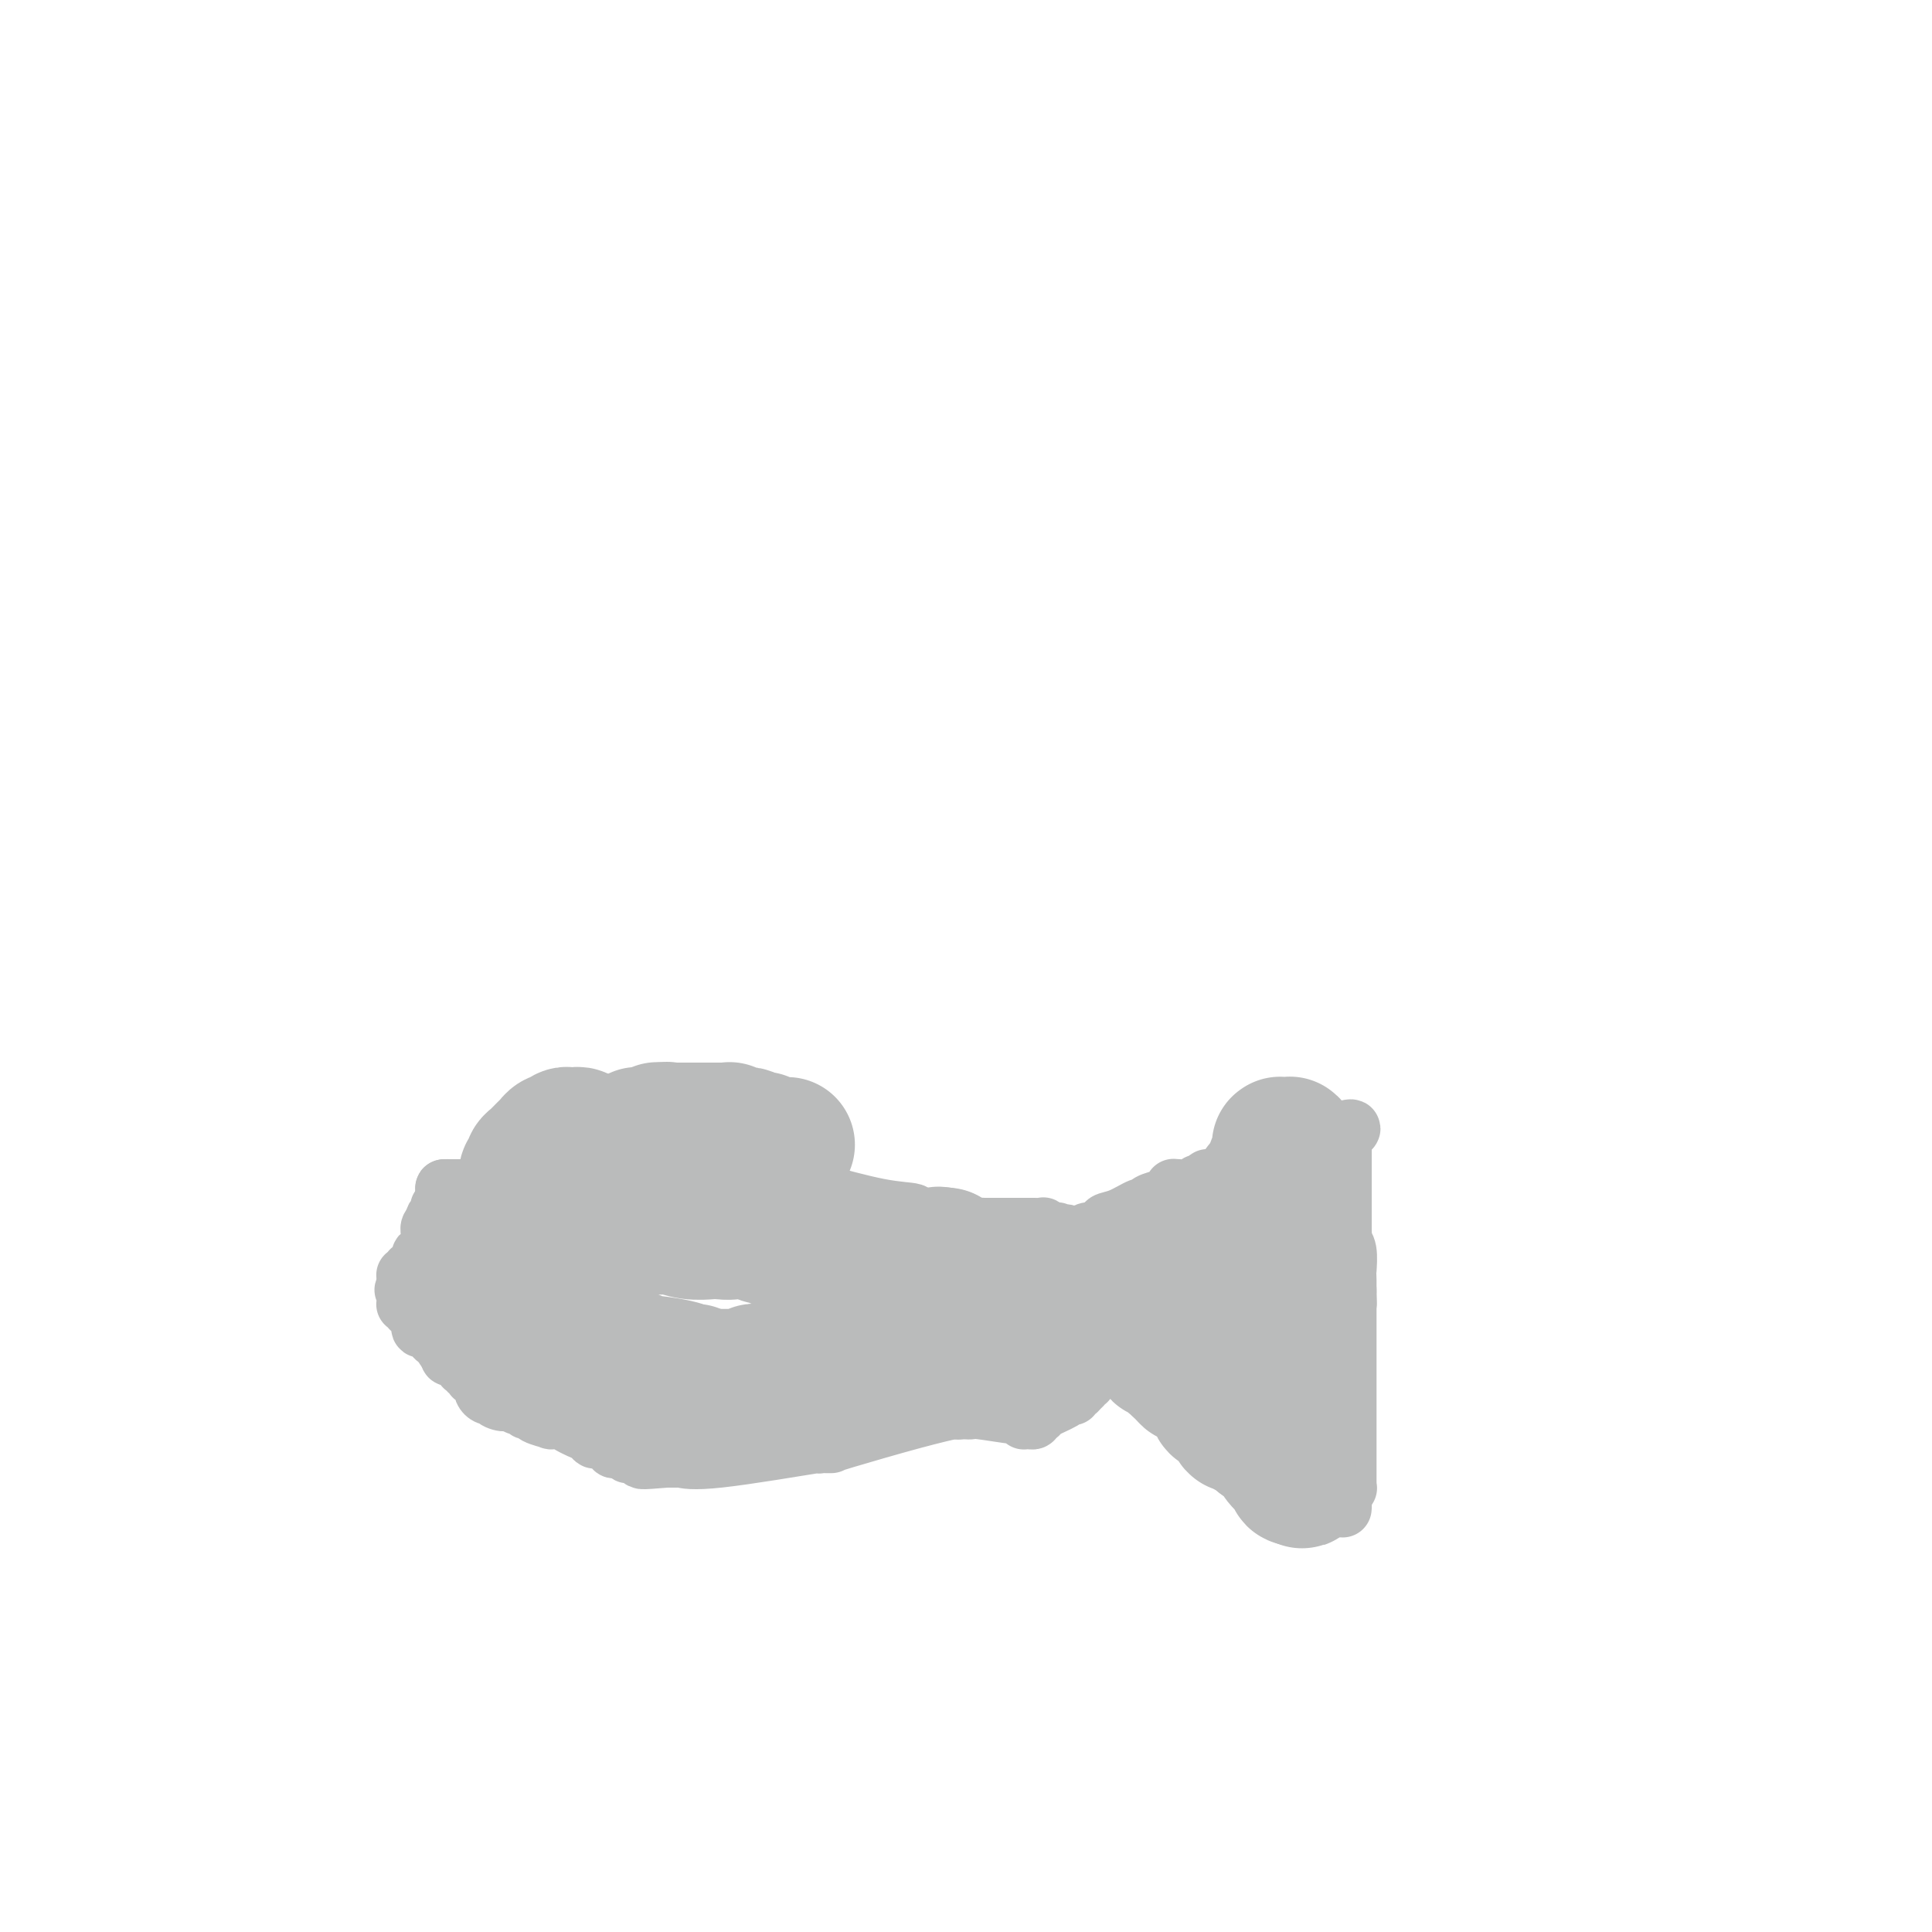 <svg viewBox='0 0 400 400' version='1.1' xmlns='http://www.w3.org/2000/svg' xmlns:xlink='http://www.w3.org/1999/xlink'><g fill='none' stroke='#BABBBB' stroke-width='12' stroke-linecap='round' stroke-linejoin='round'><path d='M92,246c0.000,0.000 0.100,0.100 0.1,0.1'/><path d='M92.1,246.1c-0.071,-0.007 -0.300,-0.075 -0.1,-0.1c0.200,-0.025 0.828,-0.007 1,0c0.172,0.007 -0.111,0.002 0,0c0.111,-0.002 0.617,-0.000 1,0c0.383,0.000 0.643,0.000 1,0c0.357,-0.000 0.813,-0.000 1,0c0.187,0.000 0.106,0.000 0,0c-0.106,-0.000 -0.238,-0.000 0,0c0.238,0.000 0.848,0.000 1,0c0.152,-0.000 -0.152,-0.000 0,0c0.152,0.000 0.759,0.000 1,0c0.241,-0.000 0.116,-0.000 0,0c-0.116,0.000 -0.224,0.000 0,0c0.224,-0.000 0.778,-0.000 1,0c0.222,0.000 0.112,0.000 0,0c-0.112,-0.000 -0.226,-0.000 0,0c0.226,0.000 0.793,0.000 1,0c0.207,-0.000 0.055,-0.000 0,0c-0.055,0.000 -0.015,0.000 0,0c0.015,-0.000 0.003,-0.000 0,0c-0.003,0.000 0.003,0.000 0,0c-0.003,-0.000 -0.015,0.000 0,0c0.015,0.000 0.055,0.000 0,0c-0.055,0.000 -0.207,0.000 0,0c0.207,0.000 0.774,0.000 1,0c0.226,0.000 0.112,0.000 0,0c-0.112,0.000 -0.224,0.000 0,0c0.224,0.000 0.782,0.000 1,0c0.218,0.000 0.097,0.000 0,0c-0.097,0.000 -0.171,0.000 0,0c0.171,0.000 0.585,0.000 1,0'/><path d='M103,246c1.638,0.050 0.281,0.224 0,0c-0.281,-0.224 0.512,-0.845 1,-1c0.488,-0.155 0.671,0.155 1,0c0.329,-0.155 0.804,-0.774 1,-1c0.196,-0.226 0.112,-0.060 0,0c-0.112,0.060 -0.251,0.012 0,0c0.251,-0.012 0.894,0.011 1,0c0.106,-0.011 -0.325,-0.055 0,0c0.325,0.055 1.405,0.211 2,0c0.595,-0.211 0.703,-0.789 1,-1c0.297,-0.211 0.783,-0.054 1,0c0.217,0.054 0.166,0.007 0,0c-0.166,-0.007 -0.448,0.026 0,0c0.448,-0.026 1.625,-0.112 2,0c0.375,0.112 -0.053,0.422 1,0c1.053,-0.422 3.589,-1.577 5,-2c1.411,-0.423 1.699,-0.113 2,0c0.301,0.113 0.615,0.030 1,0c0.385,-0.030 0.841,-0.008 1,0c0.159,0.008 0.021,0.002 0,0c-0.021,-0.002 0.074,-0.002 0,0c-0.074,0.002 -0.318,0.004 0,0c0.318,-0.004 1.199,-0.015 2,0c0.801,0.015 1.521,0.055 2,0c0.479,-0.055 0.715,-0.207 1,0c0.285,0.207 0.619,0.773 1,1c0.381,0.227 0.809,0.116 1,0c0.191,-0.116 0.144,-0.237 1,0c0.856,0.237 2.615,0.833 4,1c1.385,0.167 2.396,-0.095 3,0c0.604,0.095 0.802,0.548 1,1'/><path d='M139,244c3.320,0.464 1.620,0.125 1,0c-0.620,-0.125 -0.159,-0.034 0,0c0.159,0.034 0.016,0.013 0,0c-0.016,-0.013 0.094,-0.018 0,0c-0.094,0.018 -0.392,0.058 0,0c0.392,-0.058 1.475,-0.213 2,0c0.525,0.213 0.493,0.793 1,1c0.507,0.207 1.553,0.041 2,0c0.447,-0.041 0.295,0.041 0,0c-0.295,-0.041 -0.733,-0.207 0,0c0.733,0.207 2.637,0.788 4,1c1.363,0.212 2.186,0.057 3,0c0.814,-0.057 1.621,-0.014 2,0c0.379,0.014 0.332,0.000 2,0c1.668,-0.000 5.051,0.013 7,0c1.949,-0.013 2.465,-0.052 3,0c0.535,0.052 1.087,0.196 4,1c2.913,0.804 8.185,2.267 12,3c3.815,0.733 6.174,0.736 7,1c0.826,0.264 0.120,0.789 0,1c-0.120,0.211 0.345,0.108 1,0c0.655,-0.108 1.499,-0.221 2,0c0.501,0.221 0.660,0.777 1,1c0.340,0.223 0.861,0.113 1,0c0.139,-0.113 -0.102,-0.227 0,0c0.102,0.227 0.548,0.797 1,1c0.452,0.203 0.908,0.041 1,0c0.092,-0.041 -0.182,0.041 0,0c0.182,-0.041 0.818,-0.203 1,0c0.182,0.203 -0.091,0.772 0,1c0.091,0.228 0.545,0.114 1,0'/><path d='M198,255c5.615,1.409 3.652,0.430 3,0c-0.652,-0.430 0.006,-0.312 1,0c0.994,0.312 2.326,0.820 3,1c0.674,0.180 0.692,0.034 1,0c0.308,-0.034 0.906,0.044 1,0c0.094,-0.044 -0.317,-0.209 0,0c0.317,0.209 1.364,0.792 3,1c1.636,0.208 3.863,0.041 5,0c1.137,-0.041 1.183,0.045 1,0c-0.183,-0.045 -0.595,-0.222 0,0c0.595,0.222 2.198,0.844 3,1c0.802,0.156 0.802,-0.154 1,0c0.198,0.154 0.593,0.773 1,1c0.407,0.227 0.827,0.061 1,0c0.173,-0.061 0.099,-0.016 0,0c-0.099,0.016 -0.222,0.004 0,0c0.222,-0.004 0.791,-0.001 1,0c0.209,0.001 0.060,-0.001 0,0c-0.060,0.001 -0.031,0.004 0,0c0.031,-0.004 0.065,-0.015 0,0c-0.065,0.015 -0.227,0.057 0,0c0.227,-0.057 0.845,-0.212 1,0c0.155,0.212 -0.151,0.793 0,1c0.151,0.207 0.759,0.042 1,0c0.241,-0.042 0.116,0.040 0,0c-0.116,-0.040 -0.224,-0.203 0,0c0.224,0.203 0.778,0.772 1,1c0.222,0.228 0.111,0.114 0,0'/><path d='M89,258c0.000,0.000 1.000,0.000 1,0'/><path d='M90,258c0.150,0.061 0.025,0.213 0,0c-0.025,-0.213 0.049,-0.793 0,-1c-0.049,-0.207 -0.223,-0.042 0,0c0.223,0.042 0.843,-0.040 1,0c0.157,0.040 -0.147,0.203 0,0c0.147,-0.203 0.746,-0.771 1,-1c0.254,-0.229 0.165,-0.118 0,0c-0.165,0.118 -0.405,0.243 0,0c0.405,-0.243 1.454,-0.853 2,-1c0.546,-0.147 0.590,0.171 1,0c0.410,-0.171 1.185,-0.830 2,-1c0.815,-0.170 1.669,0.151 2,0c0.331,-0.151 0.140,-0.772 0,-1c-0.140,-0.228 -0.227,-0.063 0,0c0.227,0.063 0.769,0.023 1,0c0.231,-0.023 0.152,-0.031 0,0c-0.152,0.031 -0.377,0.099 0,0c0.377,-0.099 1.357,-0.365 3,-1c1.643,-0.635 3.950,-1.638 5,-2c1.050,-0.362 0.845,-0.082 1,0c0.155,0.082 0.671,-0.034 1,0c0.329,0.034 0.473,0.220 1,0c0.527,-0.220 1.438,-0.844 2,-1c0.562,-0.156 0.776,0.155 1,0c0.224,-0.155 0.459,-0.777 1,-1c0.541,-0.223 1.387,-0.046 2,0c0.613,0.046 0.993,-0.040 1,0c0.007,0.040 -0.359,0.207 0,0c0.359,-0.207 1.443,-0.786 2,-1c0.557,-0.214 0.588,-0.061 1,0c0.412,0.061 1.206,0.031 2,0'/><path d='M123,247c5.114,-1.641 1.398,-0.244 1,0c-0.398,0.244 2.522,-0.667 4,-1c1.478,-0.333 1.515,-0.089 2,0c0.485,0.089 1.419,0.024 2,0c0.581,-0.024 0.809,-0.006 1,0c0.191,0.006 0.345,0.002 1,0c0.655,-0.002 1.811,-0.001 3,0c1.189,0.001 2.413,0.000 3,0c0.587,-0.000 0.539,-0.001 1,0c0.461,0.001 1.432,0.004 2,0c0.568,-0.004 0.735,-0.015 1,0c0.265,0.015 0.630,0.057 1,0c0.370,-0.057 0.746,-0.212 1,0c0.254,0.212 0.386,0.793 1,1c0.614,0.207 1.710,0.042 2,0c0.290,-0.042 -0.226,0.040 0,0c0.226,-0.040 1.196,-0.203 2,0c0.804,0.203 1.444,0.773 2,1c0.556,0.227 1.027,0.112 1,0c-0.027,-0.112 -0.553,-0.223 0,0c0.553,0.223 2.186,0.778 3,1c0.814,0.222 0.809,0.112 1,0c0.191,-0.112 0.577,-0.226 1,0c0.423,0.226 0.881,0.793 1,1c0.119,0.207 -0.101,0.054 0,0c0.101,-0.054 0.525,-0.011 1,0c0.475,0.011 1.003,-0.011 2,0c0.997,0.011 2.463,0.054 4,0c1.537,-0.054 3.145,-0.207 4,0c0.855,0.207 0.959,0.773 1,1c0.041,0.227 0.021,0.113 0,0'/><path d='M172,251c4.302,0.790 2.056,0.264 1,0c-1.056,-0.264 -0.921,-0.267 0,0c0.921,0.267 2.629,0.804 4,1c1.371,0.196 2.406,0.053 3,0c0.594,-0.053 0.747,-0.014 1,0c0.253,0.014 0.608,0.003 1,0c0.392,-0.003 0.823,0.003 1,0c0.177,-0.003 0.100,-0.015 0,0c-0.100,0.015 -0.222,0.057 0,0c0.222,-0.057 0.788,-0.211 1,0c0.212,0.211 0.069,0.789 0,1c-0.069,0.211 -0.064,0.056 0,0c0.064,-0.056 0.188,-0.011 1,0c0.812,0.011 2.312,-0.011 3,0c0.688,0.011 0.562,0.056 2,0c1.438,-0.056 4.438,-0.211 6,0c1.562,0.211 1.686,0.789 2,1c0.314,0.211 0.819,0.057 1,0c0.181,-0.057 0.037,-0.015 0,0c-0.037,0.015 0.031,0.004 1,0c0.969,-0.004 2.838,-0.001 4,0c1.162,0.001 1.618,0.000 2,0c0.382,-0.000 0.690,-0.000 1,0c0.310,0.000 0.623,0.000 1,0c0.377,-0.000 0.818,-0.001 1,0c0.182,0.001 0.105,0.004 1,0c0.895,-0.004 2.762,-0.015 4,0c1.238,0.015 1.847,0.056 2,0c0.153,-0.056 -0.151,-0.207 0,0c0.151,0.207 0.757,0.774 1,1c0.243,0.226 0.121,0.113 0,0'/><path d='M217,255c6.978,0.619 1.923,0.166 0,0c-1.923,-0.166 -0.712,-0.044 0,0c0.712,0.044 0.927,0.011 1,0c0.073,-0.011 0.005,0.001 0,0c-0.005,-0.001 0.051,-0.014 0,0c-0.051,0.014 -0.211,0.057 0,0c0.211,-0.057 0.792,-0.212 1,0c0.208,0.212 0.042,0.793 0,1c-0.042,0.207 0.041,0.041 0,0c-0.041,-0.041 -0.207,0.041 0,0c0.207,-0.041 0.788,-0.207 1,0c0.212,0.207 0.057,0.786 0,1c-0.057,0.214 -0.015,0.061 0,0c0.015,-0.061 0.004,-0.030 0,0c-0.004,0.030 -0.001,0.061 0,0c0.001,-0.061 0.000,-0.212 0,0c-0.000,0.212 -0.000,0.789 0,1c0.000,0.211 0.000,0.057 0,0c-0.000,-0.057 -0.000,-0.016 0,0c0.000,0.016 0.000,0.008 0,0'/><path d='M220,258c0.000,0.000 3.000,-1.000 3,-1'/><path d='M223,257c0.808,-0.624 1.327,-1.684 2,-2c0.673,-0.316 1.502,0.112 2,0c0.498,-0.112 0.667,-0.765 1,-1c0.333,-0.235 0.829,-0.050 1,0c0.171,0.050 0.018,-0.033 0,0c-0.018,0.033 0.100,0.181 0,0c-0.100,-0.181 -0.418,-0.693 0,-1c0.418,-0.307 1.571,-0.411 3,-1c1.429,-0.589 3.133,-1.663 4,-2c0.867,-0.337 0.898,0.064 1,0c0.102,-0.064 0.276,-0.591 1,-1c0.724,-0.409 1.997,-0.698 3,-1c1.003,-0.302 1.736,-0.617 2,-1c0.264,-0.383 0.057,-0.835 0,-1c-0.057,-0.165 0.034,-0.045 0,0c-0.034,0.045 -0.195,0.013 0,0c0.195,-0.013 0.745,-0.008 1,0c0.255,0.008 0.215,0.017 0,0c-0.215,-0.017 -0.603,-0.061 0,0c0.603,0.061 2.199,0.227 3,0c0.801,-0.227 0.806,-0.846 1,-1c0.194,-0.154 0.577,0.156 1,0c0.423,-0.156 0.887,-0.778 1,-1c0.113,-0.222 -0.123,-0.046 0,0c0.123,0.046 0.607,-0.040 1,0c0.393,0.040 0.697,0.207 1,0c0.303,-0.207 0.607,-0.787 1,-1c0.393,-0.213 0.875,-0.057 1,0c0.125,0.057 -0.107,0.016 0,0c0.107,-0.016 0.554,-0.008 1,0'/><path d='M255,243c4.967,-2.166 1.383,-0.580 0,0c-1.383,0.580 -0.567,0.155 0,0c0.567,-0.155 0.884,-0.042 1,0c0.116,0.042 0.032,0.011 0,0c-0.032,-0.011 -0.011,-0.001 0,0c0.011,0.001 0.013,-0.005 0,0c-0.013,0.005 -0.041,0.022 0,0c0.041,-0.022 0.150,-0.082 0,0c-0.150,0.082 -0.559,0.305 0,0c0.559,-0.305 2.087,-1.140 4,-2c1.913,-0.860 4.211,-1.747 5,-2c0.789,-0.253 0.068,0.128 0,0c-0.068,-0.128 0.518,-0.766 1,-1c0.482,-0.234 0.860,-0.063 1,0c0.140,0.063 0.041,0.017 0,0c-0.041,-0.017 -0.025,-0.004 0,0c0.025,0.004 0.059,0.001 0,0c-0.059,-0.001 -0.212,0.000 0,0c0.212,-0.000 0.787,-0.002 1,0c0.213,0.002 0.064,0.007 0,0c-0.064,-0.007 -0.043,-0.025 0,0c0.043,0.025 0.106,0.094 1,0c0.894,-0.094 2.618,-0.351 4,-1c1.382,-0.649 2.423,-1.691 3,-2c0.577,-0.309 0.691,0.113 1,0c0.309,-0.113 0.815,-0.762 1,-1c0.185,-0.238 0.050,-0.064 0,0c-0.050,0.064 -0.013,0.017 0,0c0.013,-0.017 0.004,-0.005 0,0c-0.004,0.005 -0.002,0.002 0,0'/><path d='M278,234c3.558,-1.154 0.953,0.460 0,1c-0.953,0.540 -0.255,0.004 0,0c0.255,-0.004 0.068,0.524 0,1c-0.068,0.476 -0.018,0.901 0,1c0.018,0.099 0.005,-0.128 0,0c-0.005,0.128 -0.001,0.612 0,1c0.001,0.388 0.000,0.682 0,1c-0.000,0.318 -0.000,0.661 0,1c0.000,0.339 0.000,0.673 0,1c-0.000,0.327 -0.000,0.647 0,1c0.000,0.353 0.000,0.739 0,1c-0.000,0.261 -0.000,0.399 0,1c0.000,0.601 0.000,1.667 0,2c-0.000,0.333 0.000,-0.065 0,0c-0.000,0.065 -0.000,0.594 0,1c0.000,0.406 0.000,0.689 0,1c-0.000,0.311 -0.000,0.651 0,1c0.000,0.349 0.000,0.707 0,1c-0.000,0.293 -0.000,0.523 0,1c0.000,0.477 0.000,1.203 0,2c-0.000,0.797 -0.001,1.666 0,2c0.001,0.334 0.004,0.132 0,0c-0.004,-0.132 -0.015,-0.193 0,0c0.015,0.193 0.057,0.640 0,1c-0.057,0.360 -0.211,0.634 0,1c0.211,0.366 0.789,0.823 1,2c0.211,1.177 0.057,3.072 0,4c-0.057,0.928 -0.015,0.888 0,1c0.015,0.112 0.004,0.376 0,1c-0.004,0.624 -0.001,1.607 0,2c0.001,0.393 0.001,0.197 0,0'/><path d='M279,267c0.155,5.311 0.041,2.088 0,1c-0.041,-1.088 -0.011,-0.043 0,2c0.011,2.043 0.003,5.082 0,7c-0.003,1.918 -0.001,2.714 0,4c0.001,1.286 0.000,3.063 0,4c-0.000,0.937 -0.000,1.035 0,1c0.000,-0.035 0.000,-0.202 0,0c-0.000,0.202 -0.000,0.773 0,1c0.000,0.227 0.000,0.108 0,0c-0.000,-0.108 -0.000,-0.206 0,0c0.000,0.206 0.000,0.716 0,1c-0.000,0.284 -0.000,0.342 0,1c0.000,0.658 0.000,1.917 0,3c-0.000,1.083 -0.000,1.989 0,4c0.000,2.011 0.000,5.127 0,7c-0.000,1.873 -0.000,2.502 0,3c0.000,0.498 0.000,0.865 0,1c-0.000,0.135 -0.000,0.036 0,0c0.000,-0.036 0.000,-0.011 0,0c-0.000,0.011 -0.000,0.007 0,0c0.000,-0.007 0.001,-0.016 0,0c-0.001,0.016 -0.004,0.057 0,0c0.004,-0.057 0.015,-0.212 0,0c-0.015,0.212 -0.057,0.793 0,1c0.057,0.207 0.211,0.041 0,0c-0.211,-0.041 -0.789,0.041 -1,0c-0.211,-0.041 -0.057,-0.207 0,0c0.057,0.207 0.015,0.788 0,1c-0.015,0.212 -0.004,0.057 0,0c0.004,-0.057 0.001,-0.016 0,0c-0.001,0.016 -0.001,0.008 0,0'/><path d='M278,309c-0.107,6.498 0.126,1.742 0,0c-0.126,-1.742 -0.611,-0.469 -1,0c-0.389,0.469 -0.680,0.135 -1,0c-0.320,-0.135 -0.667,-0.071 -1,0c-0.333,0.071 -0.652,0.149 -1,0c-0.348,-0.149 -0.726,-0.523 -1,-1c-0.274,-0.477 -0.445,-1.055 -1,-1c-0.555,0.055 -1.494,0.744 -2,0c-0.506,-0.744 -0.580,-2.921 -1,-4c-0.420,-1.079 -1.184,-1.060 -2,-2c-0.816,-0.940 -1.682,-2.841 -2,-4c-0.318,-1.159 -0.089,-1.577 0,-2c0.089,-0.423 0.038,-0.849 0,-1c-0.038,-0.151 -0.062,-0.025 0,0c0.062,0.025 0.208,-0.050 0,0c-0.208,0.050 -0.772,0.224 -1,0c-0.228,-0.224 -0.120,-0.848 0,-1c0.120,-0.152 0.252,0.166 0,0c-0.252,-0.166 -0.886,-0.818 -1,-1c-0.114,-0.182 0.293,0.106 0,0c-0.293,-0.106 -1.287,-0.607 -2,-1c-0.713,-0.393 -1.144,-0.680 -2,-1c-0.856,-0.320 -2.137,-0.673 -3,-1c-0.863,-0.327 -1.307,-0.627 -2,-1c-0.693,-0.373 -1.635,-0.818 -2,-1c-0.365,-0.182 -0.154,-0.101 0,0c0.154,0.101 0.251,0.223 0,0c-0.251,-0.223 -0.851,-0.792 -1,-1c-0.149,-0.208 0.152,-0.056 0,0c-0.152,0.056 -0.758,0.016 -1,0c-0.242,-0.016 -0.121,-0.008 0,0'/><path d='M250,286c-2.194,-0.944 -1.180,-0.306 -1,0c0.180,0.306 -0.476,0.278 -1,0c-0.524,-0.278 -0.917,-0.807 -1,-1c-0.083,-0.193 0.144,-0.051 0,0c-0.144,0.051 -0.658,0.010 -1,0c-0.342,-0.010 -0.510,0.011 -1,0c-0.490,-0.011 -1.301,-0.055 -2,0c-0.699,0.055 -1.287,0.207 -2,0c-0.713,-0.207 -1.553,-0.773 -2,-1c-0.447,-0.227 -0.502,-0.113 -1,0c-0.498,0.113 -1.439,0.226 -2,0c-0.561,-0.226 -0.743,-0.793 -1,-1c-0.257,-0.207 -0.591,-0.056 -1,0c-0.409,0.056 -0.893,0.016 -1,0c-0.107,-0.016 0.165,-0.008 0,0c-0.165,0.008 -0.766,0.016 -1,0c-0.234,-0.016 -0.101,-0.057 0,0c0.101,0.057 0.172,0.211 0,0c-0.172,-0.211 -0.586,-0.789 -1,-1c-0.414,-0.211 -0.829,-0.057 -1,0c-0.171,0.057 -0.098,0.015 0,0c0.098,-0.015 0.222,-0.004 0,0c-0.222,0.004 -0.792,0.001 -1,0c-0.208,-0.001 -0.056,-0.000 0,0c0.056,0.000 0.016,0.000 0,0c-0.016,-0.000 -0.008,-0.000 0,0c0.008,0.000 0.016,0.000 0,0c-0.016,-0.000 -0.056,-0.000 0,0c0.056,0.000 0.207,0.000 0,0c-0.207,-0.000 -0.774,-0.000 -1,0c-0.226,0.000 -0.113,0.000 0,0'/><path d='M228,282c-3.342,-0.619 -0.698,-0.166 0,0c0.698,0.166 -0.549,0.044 -1,0c-0.451,-0.044 -0.107,-0.012 0,0c0.107,0.012 -0.024,0.003 0,0c0.024,-0.003 0.202,-0.001 0,0c-0.202,0.001 -0.785,0.000 -1,0c-0.215,-0.000 -0.061,-0.000 0,0c0.061,0.000 0.031,0.000 0,0c-0.031,-0.000 -0.061,-0.001 0,0c0.061,0.001 0.212,0.004 0,0c-0.212,-0.004 -0.789,-0.015 -1,0c-0.211,0.015 -0.057,0.057 0,0c0.057,-0.057 0.015,-0.212 0,0c-0.015,0.212 -0.004,0.793 0,1c0.004,0.207 0.001,0.041 0,0c-0.001,-0.041 -0.000,0.042 0,0c0.000,-0.042 0.000,-0.208 0,0c-0.000,0.208 -0.000,0.792 0,1c0.000,0.208 -0.000,0.042 0,0c0.000,-0.042 0.000,0.040 0,0c-0.000,-0.040 -0.000,-0.203 0,0c0.000,0.203 0.001,0.771 0,1c-0.001,0.229 -0.004,0.118 0,0c0.004,-0.118 0.015,-0.242 0,0c-0.015,0.242 -0.057,0.849 0,1c0.057,0.151 0.212,-0.156 0,0c-0.212,0.156 -0.792,0.774 -1,1c-0.208,0.226 -0.046,0.061 0,0c0.046,-0.061 -0.026,-0.016 0,0c0.026,0.016 0.150,0.005 0,0c-0.150,-0.005 -0.575,-0.002 -1,0'/><path d='M223,287c-0.769,1.001 -0.192,1.004 0,1c0.192,-0.004 -0.001,-0.015 0,0c0.001,0.015 0.198,0.057 0,0c-0.198,-0.057 -0.789,-0.212 -1,0c-0.211,0.212 -0.042,0.791 0,1c0.042,0.209 -0.041,0.048 0,0c0.041,-0.048 0.208,0.015 0,0c-0.208,-0.015 -0.792,-0.110 -1,0c-0.208,0.110 -0.041,0.426 -1,1c-0.959,0.574 -3.045,1.408 -4,2c-0.955,0.592 -0.778,0.943 -1,1c-0.222,0.057 -0.843,-0.181 -1,0c-0.157,0.181 0.150,0.781 0,1c-0.150,0.219 -0.758,0.059 -1,0c-0.242,-0.059 -0.117,-0.016 0,0c0.117,0.016 0.228,0.005 0,0c-0.228,-0.005 -0.793,-0.005 -1,0c-0.207,0.005 -0.056,0.016 0,0c0.056,-0.016 0.015,-0.057 0,0c-0.015,0.057 -0.005,0.212 0,0c0.005,-0.212 0.005,-0.793 0,-1c-0.005,-0.207 -0.015,-0.041 0,0c0.015,0.041 0.054,-0.041 0,0c-0.054,0.041 -0.200,0.207 -2,0c-1.800,-0.207 -5.253,-0.788 -7,-1c-1.747,-0.212 -1.788,-0.057 -2,0c-0.212,0.057 -0.596,0.015 -1,0c-0.404,-0.015 -0.830,-0.004 -1,0c-0.170,0.004 -0.084,0.001 0,0c0.084,-0.001 0.167,-0.000 0,0c-0.167,0.000 -0.583,0.000 -1,0'/><path d='M198,292c-2.475,-0.309 -0.663,-0.083 0,0c0.663,0.083 0.177,0.022 0,0c-0.177,-0.022 -0.046,-0.006 0,0c0.046,0.006 0.007,0.002 0,0c-0.007,-0.002 0.017,-0.002 0,0c-0.017,0.002 -0.074,0.004 0,0c0.074,-0.004 0.279,-0.015 0,0c-0.279,0.015 -1.041,0.057 -1,0c0.041,-0.057 0.887,-0.211 0,0c-0.887,0.211 -3.505,0.789 -8,2c-4.495,1.211 -10.865,3.057 -14,4c-3.135,0.943 -3.035,0.985 -3,1c0.035,0.015 0.006,0.004 0,0c-0.006,-0.004 0.013,-0.001 0,0c-0.013,0.001 -0.056,0.000 0,0c0.056,-0.000 0.212,-0.000 0,0c-0.212,0.000 -0.792,-0.000 -1,0c-0.208,0.000 -0.046,0.001 0,0c0.046,-0.001 -0.026,-0.003 0,0c0.026,0.003 0.150,0.012 0,0c-0.150,-0.012 -0.572,-0.046 -1,0c-0.428,0.046 -0.861,0.170 0,0c0.861,-0.170 3.015,-0.634 -1,0c-4.015,0.634 -14.200,2.366 -20,3c-5.800,0.634 -7.213,0.170 -8,0c-0.787,-0.170 -0.946,-0.046 -1,0c-0.054,0.046 -0.003,0.012 0,0c0.003,-0.012 -0.040,-0.003 0,0c0.040,0.003 0.165,0.001 0,0c-0.165,-0.001 -0.618,-0.000 -1,0c-0.382,0.000 -0.691,0.000 -1,0'/><path d='M138,302c-6.349,0.525 -5.222,0.336 -5,0c0.222,-0.336 -0.462,-0.821 -1,-1c-0.538,-0.179 -0.932,-0.052 -1,0c-0.068,0.052 0.189,0.028 0,0c-0.189,-0.028 -0.825,-0.059 -1,0c-0.175,0.059 0.111,0.208 0,0c-0.111,-0.208 -0.618,-0.774 -1,-1c-0.382,-0.226 -0.638,-0.112 -1,0c-0.362,0.112 -0.831,0.222 -1,0c-0.169,-0.222 -0.038,-0.778 0,-1c0.038,-0.222 -0.018,-0.111 0,0c0.018,0.111 0.108,0.223 0,0c-0.108,-0.223 -0.415,-0.782 -1,-1c-0.585,-0.218 -1.447,-0.096 -2,0c-0.553,0.096 -0.795,0.167 -1,0c-0.205,-0.167 -0.372,-0.570 -1,-1c-0.628,-0.430 -1.718,-0.886 -2,-1c-0.282,-0.114 0.243,0.114 0,0c-0.243,-0.114 -1.253,-0.569 -2,-1c-0.747,-0.431 -1.233,-0.837 -2,-1c-0.767,-0.163 -1.817,-0.081 -2,0c-0.183,0.081 0.502,0.162 0,0c-0.502,-0.162 -2.190,-0.565 -3,-1c-0.810,-0.435 -0.742,-0.900 -1,-1c-0.258,-0.100 -0.842,0.166 -1,0c-0.158,-0.166 0.112,-0.762 0,-1c-0.112,-0.238 -0.605,-0.116 -1,0c-0.395,0.116 -0.694,0.227 -1,0c-0.306,-0.227 -0.621,-0.792 -1,-1c-0.379,-0.208 -0.823,-0.059 -1,0c-0.177,0.059 -0.089,0.030 0,0'/><path d='M105,290c-5.288,-1.872 -2.008,-0.554 -1,0c1.008,0.554 -0.255,0.342 -1,0c-0.745,-0.342 -0.970,-0.814 -1,-1c-0.030,-0.186 0.137,-0.088 0,0c-0.137,0.088 -0.577,0.164 -1,0c-0.423,-0.164 -0.830,-0.570 -1,-1c-0.170,-0.430 -0.102,-0.886 0,-1c0.102,-0.114 0.239,0.114 0,0c-0.239,-0.114 -0.853,-0.571 -1,-1c-0.147,-0.429 0.172,-0.832 0,-1c-0.172,-0.168 -0.834,-0.101 -1,0c-0.166,0.101 0.166,0.237 0,0c-0.166,-0.237 -0.829,-0.849 -1,-1c-0.171,-0.151 0.150,0.157 0,0c-0.150,-0.157 -0.773,-0.778 -1,-1c-0.227,-0.222 -0.060,-0.046 0,0c0.060,0.046 0.012,-0.039 0,0c-0.012,0.039 0.011,0.203 0,0c-0.011,-0.203 -0.056,-0.772 0,-1c0.056,-0.228 0.212,-0.114 0,0c-0.212,0.114 -0.793,0.227 -1,0c-0.207,-0.227 -0.040,-0.793 0,-1c0.040,-0.207 -0.046,-0.055 0,0c0.046,0.055 0.223,0.013 0,0c-0.223,-0.013 -0.847,0.004 -1,0c-0.153,-0.004 0.166,-0.029 0,0c-0.166,0.029 -0.815,0.113 -1,0c-0.185,-0.113 0.095,-0.422 0,-1c-0.095,-0.578 -0.564,-1.425 -1,-2c-0.436,-0.575 -0.839,-0.879 -1,-1c-0.161,-0.121 -0.081,-0.061 0,0'/><path d='M91,277c-2.410,-2.250 -1.434,-1.376 -1,-1c0.434,0.376 0.326,0.255 0,0c-0.326,-0.255 -0.871,-0.643 -1,-1c-0.129,-0.357 0.158,-0.684 0,-1c-0.158,-0.316 -0.760,-0.620 -1,-1c-0.240,-0.380 -0.117,-0.834 0,-1c0.117,-0.166 0.227,-0.043 0,0c-0.227,0.043 -0.793,0.008 -1,0c-0.207,-0.008 -0.056,0.013 0,0c0.056,-0.013 0.015,-0.059 0,0c-0.015,0.059 -0.005,0.223 0,0c0.005,-0.223 0.005,-0.834 0,-1c-0.005,-0.166 -0.016,0.113 0,0c0.016,-0.113 0.057,-0.618 0,-1c-0.057,-0.382 -0.212,-0.642 0,-1c0.212,-0.358 0.793,-0.813 1,-1c0.207,-0.187 0.041,-0.106 0,0c-0.041,0.106 0.041,0.238 0,0c-0.041,-0.238 -0.207,-0.847 0,-1c0.207,-0.153 0.786,0.151 1,0c0.214,-0.151 0.061,-0.758 0,-1c-0.061,-0.242 -0.031,-0.118 0,0c0.031,0.118 0.061,0.229 0,0c-0.061,-0.229 -0.214,-0.797 0,-1c0.214,-0.203 0.793,-0.040 1,0c0.207,0.040 0.041,-0.042 0,0c-0.041,0.042 0.041,0.207 0,0c-0.041,-0.207 -0.207,-0.788 0,-1c0.207,-0.212 0.786,-0.057 1,0c0.214,0.057 0.061,0.016 0,0c-0.061,-0.016 -0.031,-0.008 0,0'/><path d='M91,264c0.635,-0.995 0.223,-0.984 0,-1c-0.223,-0.016 -0.256,-0.061 0,0c0.256,0.061 0.801,0.227 1,0c0.199,-0.227 0.053,-0.846 0,-1c-0.053,-0.154 -0.014,0.156 0,0c0.014,-0.156 0.004,-0.778 0,-1c-0.004,-0.222 -0.001,-0.045 0,0c0.001,0.045 0.000,-0.041 0,0c-0.000,0.041 -0.000,0.208 0,0c0.000,-0.208 0.000,-0.792 0,-1c-0.000,-0.208 -0.000,-0.042 0,0c0.000,0.042 0.000,-0.041 0,0c-0.000,0.041 -0.000,0.207 0,0c0.000,-0.207 0.000,-0.786 0,-1c-0.000,-0.214 -0.000,-0.061 0,0c0.000,0.061 0.000,0.031 0,0'/><path d='M92,249c0.113,0.425 0.226,0.850 0,1c-0.226,0.150 -0.792,0.025 -1,0c-0.208,-0.025 -0.060,0.049 0,0c0.060,-0.049 0.030,-0.220 0,0c-0.030,0.220 -0.060,0.832 0,1c0.060,0.168 0.208,-0.109 0,0c-0.208,0.109 -0.774,0.602 -1,1c-0.226,0.398 -0.113,0.699 0,1'/><path d='M90,253c-0.326,0.631 -0.140,0.207 0,0c0.140,-0.207 0.234,-0.199 0,0c-0.234,0.199 -0.795,0.590 -1,1c-0.205,0.410 -0.055,0.841 0,1c0.055,0.159 0.015,0.047 0,0c-0.015,-0.047 -0.004,-0.028 0,0c0.004,0.028 0.001,0.064 0,0c-0.001,-0.064 0.000,-0.229 0,0c-0.000,0.229 -0.003,0.853 0,1c0.003,0.147 0.011,-0.183 0,0c-0.011,0.183 -0.040,0.879 0,1c0.040,0.121 0.151,-0.332 0,0c-0.151,0.332 -0.562,1.448 -1,2c-0.438,0.552 -0.901,0.540 -1,1c-0.099,0.460 0.166,1.391 0,2c-0.166,0.609 -0.762,0.895 -1,1c-0.238,0.105 -0.117,0.027 0,0c0.117,-0.027 0.228,-0.003 0,0c-0.228,0.003 -0.797,-0.013 -1,0c-0.203,0.013 -0.040,0.056 0,0c0.040,-0.056 -0.042,-0.212 0,0c0.042,0.212 0.207,0.793 0,1c-0.207,0.207 -0.788,0.041 -1,0c-0.212,-0.041 -0.057,0.042 0,0c0.057,-0.042 0.015,-0.208 0,0c-0.015,0.208 -0.004,0.792 0,1c0.004,0.208 0.001,0.042 0,0c-0.001,-0.042 -0.000,0.040 0,0c0.000,-0.040 0.000,-0.203 0,0c-0.000,0.203 -0.000,0.772 0,1c0.000,0.228 0.000,0.114 0,0'/><path d='M84,266c-0.928,2.027 -0.249,0.595 0,0c0.249,-0.595 0.067,-0.352 0,0c-0.067,0.352 -0.018,0.812 0,1c0.018,0.188 0.005,0.102 0,0c-0.005,-0.102 -0.001,-0.221 0,0c0.001,0.221 0.000,0.781 0,1c-0.000,0.219 -0.000,0.097 0,0c0.000,-0.097 0.000,-0.170 0,0c-0.000,0.170 -0.001,0.582 0,1c0.001,0.418 0.004,0.843 0,1c-0.004,0.157 -0.015,0.046 0,0c0.015,-0.046 0.057,-0.026 0,0c-0.057,0.026 -0.212,0.060 0,0c0.212,-0.060 0.793,-0.213 1,0c0.207,0.213 0.041,0.793 0,1c-0.041,0.207 0.042,0.042 0,0c-0.042,-0.042 -0.208,0.041 0,0c0.208,-0.041 0.792,-0.205 1,0c0.208,0.205 0.041,0.781 0,1c-0.041,0.219 0.045,0.082 0,0c-0.045,-0.082 -0.219,-0.109 0,0c0.219,0.109 0.833,0.355 1,1c0.167,0.645 -0.113,1.688 0,2c0.113,0.312 0.618,-0.109 1,0c0.382,0.109 0.642,0.747 1,1c0.358,0.253 0.813,0.120 1,0c0.187,-0.120 0.105,-0.228 0,0c-0.105,0.228 -0.234,0.793 0,1c0.234,0.207 0.832,0.056 1,0c0.168,-0.056 -0.095,-0.016 0,0c0.095,0.016 0.547,0.008 1,0'/><path d='M92,277c0.769,0.476 0.192,0.667 0,1c-0.192,0.333 0.000,0.807 0,1c-0.000,0.193 -0.192,0.103 0,0c0.192,-0.103 0.769,-0.220 1,0c0.231,0.220 0.115,0.777 0,1c-0.115,0.223 -0.228,0.112 0,0c0.228,-0.112 0.797,-0.226 1,0c0.203,0.226 0.040,0.793 0,1c-0.040,0.207 0.042,0.056 0,0c-0.042,-0.056 -0.208,-0.015 0,0c0.208,0.015 0.792,0.004 1,0c0.208,-0.004 0.042,-0.001 0,0c-0.042,0.001 0.041,0.000 0,0c-0.041,-0.000 -0.207,-0.000 0,0c0.207,0.000 0.788,0.000 1,0c0.212,-0.000 0.057,0.000 0,0c-0.057,-0.000 -0.016,-0.000 0,0c0.016,0.000 0.008,0.000 0,0c-0.008,-0.000 -0.016,-0.001 0,0c0.016,0.001 0.056,0.004 0,0c-0.056,-0.004 -0.207,-0.015 0,0c0.207,0.015 0.773,0.057 1,0c0.227,-0.057 0.114,-0.211 0,0c-0.114,0.211 -0.228,0.789 0,1c0.228,0.211 0.797,0.057 1,0c0.203,-0.057 0.040,-0.016 0,0c-0.040,0.016 0.045,0.007 0,0c-0.045,-0.007 -0.218,-0.012 0,0c0.218,0.012 0.828,0.042 1,0c0.172,-0.042 -0.094,-0.155 0,0c0.094,0.155 0.547,0.577 1,1'/><path d='M100,283c1.237,0.924 0.331,0.233 0,0c-0.331,-0.233 -0.085,-0.010 0,0c0.085,0.010 0.009,-0.193 0,0c-0.009,0.193 0.050,0.784 0,1c-0.050,0.216 -0.210,0.058 0,0c0.210,-0.058 0.791,-0.017 1,0c0.209,0.017 0.046,0.008 0,0c-0.046,-0.008 0.026,-0.016 0,0c-0.026,0.016 -0.150,0.057 0,0c0.150,-0.057 0.575,-0.211 1,0c0.425,0.211 0.849,0.789 1,1c0.151,0.211 0.030,0.057 0,0c-0.030,-0.057 0.031,-0.015 0,0c-0.031,0.015 -0.153,0.003 0,0c0.153,-0.003 0.580,0.003 1,0c0.420,-0.003 0.833,-0.015 1,0c0.167,0.015 0.087,0.057 0,0c-0.087,-0.057 -0.181,-0.211 0,0c0.181,0.211 0.636,0.789 1,1c0.364,0.211 0.636,0.057 1,0c0.364,-0.057 0.818,-0.016 1,0c0.182,0.016 0.091,0.008 0,0'/></g>
<g fill='none' stroke='#BABBBB' stroke-width='28' stroke-linecap='round' stroke-linejoin='round'><path d='M102,272c0.000,0.000 0.100,0.100 0.1,0.1'/><path d='M102.1,272.1c0.216,0.010 0.706,-0.014 0.9,-0.1c0.194,-0.086 0.090,-0.233 0,0c-0.090,0.233 -0.168,0.846 0,1c0.168,0.154 0.580,-0.152 1,0c0.420,0.152 0.848,0.763 1,1c0.152,0.237 0.028,0.102 0,0c-0.028,-0.102 0.038,-0.171 0,0c-0.038,0.171 -0.182,0.581 0,1c0.182,0.419 0.689,0.848 1,1c0.311,0.152 0.426,0.027 1,0c0.574,-0.027 1.606,0.045 2,0c0.394,-0.045 0.148,-0.208 0,0c-0.148,0.208 -0.198,0.788 0,1c0.198,0.212 0.645,0.057 1,0c0.355,-0.057 0.619,-0.015 1,0c0.381,0.015 0.878,0.004 1,0c0.122,-0.004 -0.132,-0.001 0,0c0.132,0.001 0.651,0.000 1,0c0.349,-0.000 0.528,-0.000 1,0c0.472,0.000 1.236,0.000 2,0c0.764,-0.000 1.528,-0.001 2,0c0.472,0.001 0.652,0.004 1,0c0.348,-0.004 0.863,-0.015 1,0c0.137,0.015 -0.103,0.056 0,0c0.103,-0.056 0.549,-0.207 1,0c0.451,0.207 0.908,0.774 1,1c0.092,0.226 -0.182,0.112 0,0c0.182,-0.112 0.818,-0.223 1,0c0.182,0.223 -0.091,0.778 0,1c0.091,0.222 0.545,0.111 1,0'/><path d='M124,279c3.383,1.063 0.891,0.271 0,0c-0.891,-0.271 -0.182,-0.020 0,0c0.182,0.020 -0.162,-0.192 0,0c0.162,0.192 0.832,0.787 1,1c0.168,0.213 -0.165,0.043 0,0c0.165,-0.043 0.829,0.041 1,0c0.171,-0.041 -0.150,-0.207 0,0c0.150,0.207 0.772,0.788 1,1c0.228,0.212 0.063,0.057 0,0c-0.063,-0.057 -0.023,-0.015 0,0c0.023,0.015 0.030,0.004 0,0c-0.030,-0.004 -0.095,-0.001 0,0c0.095,0.001 0.352,0.001 1,0c0.648,-0.001 1.689,-0.001 2,0c0.311,0.001 -0.108,0.004 0,0c0.108,-0.004 0.744,-0.016 1,0c0.256,0.016 0.131,0.060 0,0c-0.131,-0.060 -0.267,-0.222 0,0c0.267,0.222 0.937,0.829 1,1c0.063,0.171 -0.482,-0.094 1,0c1.482,0.094 4.989,0.547 7,1c2.011,0.453 2.525,0.906 3,1c0.475,0.094 0.912,-0.171 1,0c0.088,0.171 -0.173,0.778 0,1c0.173,0.222 0.779,0.060 1,0c0.221,-0.060 0.059,-0.016 0,0c-0.059,0.016 -0.013,0.004 0,0c0.013,-0.004 -0.007,-0.001 0,0c0.007,0.001 0.040,0.000 0,0c-0.040,-0.000 -0.154,-0.000 0,0c0.154,0.000 0.577,0.000 1,0'/><path d='M146,285c3.570,0.928 1.496,0.249 1,0c-0.496,-0.249 0.585,-0.067 1,0c0.415,0.067 0.163,0.018 0,0c-0.163,-0.018 -0.236,-0.005 0,0c0.236,0.005 0.781,0.001 1,0c0.219,-0.001 0.110,-0.000 0,0c-0.110,0.000 -0.222,0.000 0,0c0.222,-0.000 0.777,-0.000 1,0c0.223,0.000 0.112,0.000 0,0c-0.112,-0.000 -0.227,-0.000 0,0c0.227,0.000 0.797,0.000 1,0c0.203,-0.000 0.041,-0.000 0,0c-0.041,0.000 0.040,0.000 0,0c-0.040,-0.000 -0.200,-0.000 0,0c0.200,0.000 0.761,0.001 1,0c0.239,-0.001 0.158,-0.004 0,0c-0.158,0.004 -0.392,0.015 0,0c0.392,-0.015 1.410,-0.057 2,0c0.590,0.057 0.750,0.211 1,0c0.250,-0.211 0.589,-0.789 1,-1c0.411,-0.211 0.895,-0.057 1,0c0.105,0.057 -0.168,0.015 0,0c0.168,-0.015 0.777,-0.004 1,0c0.223,0.004 0.059,0.001 0,0c-0.059,-0.001 -0.013,-0.000 0,0c0.013,0.000 -0.008,0.000 0,0c0.008,-0.000 0.043,-0.000 1,0c0.957,0.000 2.834,0.000 4,0c1.166,-0.000 1.622,-0.000 2,0c0.378,0.000 0.680,0.000 1,0c0.320,-0.000 0.660,-0.000 1,0'/><path d='M167,284c3.237,-0.155 0.828,-0.041 0,0c-0.828,0.041 -0.075,0.011 0,0c0.075,-0.011 -0.530,-0.003 0,0c0.530,0.003 2.193,0.001 3,0c0.807,-0.001 0.759,-0.000 1,0c0.241,0.000 0.772,0.000 1,0c0.228,-0.000 0.152,-0.000 0,0c-0.152,0.000 -0.380,-0.000 0,0c0.380,0.000 1.368,0.000 2,0c0.632,-0.000 0.909,-0.000 1,0c0.091,0.000 -0.005,0.001 0,0c0.005,-0.001 0.109,-0.004 0,0c-0.109,0.004 -0.433,0.015 0,0c0.433,-0.015 1.622,-0.057 3,0c1.378,0.057 2.944,0.211 5,0c2.056,-0.211 4.603,-0.789 6,-1c1.397,-0.211 1.646,-0.057 2,0c0.354,0.057 0.813,0.015 1,0c0.187,-0.015 0.103,-0.004 0,0c-0.103,0.004 -0.223,0.001 0,0c0.223,-0.001 0.791,-0.000 1,0c0.209,0.000 0.060,0.000 0,0c-0.060,-0.000 -0.030,-0.000 0,0c0.030,0.000 0.061,0.000 0,0c-0.061,-0.000 -0.212,-0.000 0,0c0.212,0.000 0.788,0.000 1,0c0.212,-0.000 0.060,-0.000 0,0c-0.060,0.000 -0.026,0.000 0,0c0.026,-0.000 0.046,-0.000 0,0c-0.046,0.000 -0.156,0.000 0,0c0.156,-0.000 0.578,-0.000 1,0'/><path d='M195,283c5.023,-0.381 3.581,-0.834 3,-1c-0.581,-0.166 -0.299,-0.044 0,0c0.299,0.044 0.616,0.012 1,0c0.384,-0.012 0.833,-0.003 1,0c0.167,0.003 0.050,-0.000 0,0c-0.050,0.000 -0.033,0.003 0,0c0.033,-0.003 0.083,-0.012 0,0c-0.083,0.012 -0.297,0.047 0,0c0.297,-0.047 1.105,-0.174 1,0c-0.105,0.174 -1.124,0.649 0,0c1.124,-0.649 4.392,-2.423 6,-3c1.608,-0.577 1.555,0.041 2,0c0.445,-0.041 1.387,-0.743 2,-1c0.613,-0.257 0.896,-0.069 1,0c0.104,0.069 0.028,0.019 0,0c-0.028,-0.019 -0.008,-0.005 0,0c0.008,0.005 0.004,0.003 0,0'/><path d='M226,269c0.000,0.000 1.000,0.000 1,0'/><path d='M227,269c0.332,0.182 0.662,0.636 1,1c0.338,0.364 0.683,0.637 1,1c0.317,0.363 0.606,0.814 1,1c0.394,0.186 0.894,0.106 1,0c0.106,-0.106 -0.182,-0.239 0,0c0.182,0.239 0.835,0.852 1,1c0.165,0.148 -0.158,-0.167 0,0c0.158,0.167 0.798,0.815 1,1c0.202,0.185 -0.033,-0.094 0,0c0.033,0.094 0.335,0.561 1,1c0.665,0.439 1.694,0.849 2,1c0.306,0.151 -0.111,0.044 0,0c0.111,-0.044 0.751,-0.024 1,0c0.249,0.024 0.108,0.053 0,0c-0.108,-0.053 -0.184,-0.187 0,0c0.184,0.187 0.626,0.695 1,1c0.374,0.305 0.678,0.407 1,1c0.322,0.593 0.661,1.676 1,2c0.339,0.324 0.679,-0.110 1,0c0.321,0.110 0.622,0.765 1,1c0.378,0.235 0.834,0.049 1,0c0.166,-0.049 0.043,0.040 0,0c-0.043,-0.040 -0.008,-0.208 0,0c0.008,0.208 -0.013,0.792 0,1c0.013,0.208 0.059,0.041 0,0c-0.059,-0.041 -0.222,0.045 0,0c0.222,-0.045 0.830,-0.222 1,0c0.170,0.222 -0.099,0.843 0,1c0.099,0.157 0.565,-0.150 1,0c0.435,0.150 0.839,0.757 1,1c0.161,0.243 0.081,0.121 0,0'/><path d='M246,284c2.955,2.259 0.843,0.407 0,0c-0.843,-0.407 -0.415,0.630 0,1c0.415,0.370 0.818,0.074 1,0c0.182,-0.074 0.144,0.075 0,0c-0.144,-0.075 -0.393,-0.375 0,0c0.393,0.375 1.430,1.425 2,2c0.570,0.575 0.675,0.676 1,1c0.325,0.324 0.872,0.871 1,1c0.128,0.129 -0.162,-0.162 0,0c0.162,0.162 0.775,0.775 1,1c0.225,0.225 0.060,0.060 0,0c-0.060,-0.060 -0.016,-0.017 0,0c0.016,0.017 0.002,0.008 0,0c-0.002,-0.008 0.006,-0.013 0,0c-0.006,0.013 -0.027,0.045 0,0c0.027,-0.045 0.102,-0.166 0,0c-0.102,0.166 -0.381,0.619 0,1c0.381,0.381 1.423,0.691 2,1c0.577,0.309 0.691,0.619 1,1c0.309,0.381 0.815,0.834 1,1c0.185,0.166 0.050,0.045 0,0c-0.050,-0.045 -0.013,-0.013 0,0c0.013,0.013 0.004,0.007 0,0c-0.004,-0.007 -0.003,-0.017 0,0c0.003,0.017 0.006,0.060 0,0c-0.006,-0.060 -0.023,-0.223 0,0c0.023,0.223 0.086,0.833 0,1c-0.086,0.167 -0.322,-0.110 0,0c0.322,0.110 1.202,0.607 2,1c0.798,0.393 1.514,0.684 2,1c0.486,0.316 0.743,0.658 1,1'/><path d='M261,298c2.713,2.105 1.994,0.367 2,0c0.006,-0.367 0.737,0.638 1,1c0.263,0.362 0.056,0.083 0,0c-0.056,-0.083 0.037,0.031 0,0c-0.037,-0.031 -0.206,-0.205 0,0c0.206,0.205 0.787,0.791 1,1c0.213,0.209 0.057,0.042 0,0c-0.057,-0.042 -0.015,0.041 0,0c0.015,-0.041 0.004,-0.207 0,0c-0.004,0.207 -0.001,0.787 0,1c0.001,0.213 0.000,0.061 0,0c-0.000,-0.061 0.000,-0.030 0,0c-0.000,0.030 -0.001,0.060 0,0c0.001,-0.060 0.003,-0.208 0,0c-0.003,0.208 -0.012,0.773 0,1c0.012,0.227 0.046,0.117 0,0c-0.046,-0.117 -0.170,-0.241 0,0c0.170,0.241 0.634,0.848 1,1c0.366,0.152 0.634,-0.152 1,0c0.366,0.152 0.830,0.759 1,1c0.170,0.241 0.045,0.118 0,0c-0.045,-0.118 -0.012,-0.229 0,0c0.012,0.229 0.002,0.797 0,1c-0.002,0.203 0.003,0.040 0,0c-0.003,-0.040 -0.015,0.042 0,0c0.015,-0.042 0.057,-0.207 0,0c-0.057,0.207 -0.211,0.788 0,1c0.211,0.212 0.789,0.057 1,0c0.211,-0.057 0.057,-0.015 0,0c-0.057,0.015 -0.016,0.004 0,0c0.016,-0.004 0.008,-0.002 0,0'/><path d='M269,306c1.238,1.221 0.332,0.275 0,0c-0.332,-0.275 -0.089,0.122 0,0c0.089,-0.122 0.024,-0.764 0,-1c-0.024,-0.236 -0.006,-0.067 0,0c0.006,0.067 0.002,0.032 0,0c-0.002,-0.032 -0.000,-0.060 0,0c0.000,0.060 -0.001,0.208 0,0c0.001,-0.208 0.004,-0.773 0,-1c-0.004,-0.227 -0.015,-0.116 0,0c0.015,0.116 0.057,0.235 0,0c-0.057,-0.235 -0.212,-0.826 0,-1c0.212,-0.174 0.790,0.069 1,0c0.210,-0.069 0.053,-0.448 0,-1c-0.053,-0.552 -0.000,-1.275 0,-2c0.000,-0.725 -0.053,-1.452 0,-2c0.053,-0.548 0.210,-0.918 0,-1c-0.210,-0.082 -0.788,0.123 -1,0c-0.212,-0.123 -0.057,-0.576 0,-1c0.057,-0.424 0.015,-0.821 0,-1c-0.015,-0.179 -0.004,-0.142 0,-1c0.004,-0.858 0.001,-2.612 0,-4c-0.001,-1.388 -0.000,-2.411 0,-3c0.000,-0.589 0.000,-0.746 0,-1c-0.000,-0.254 -0.000,-0.606 0,-1c0.000,-0.394 0.000,-0.829 0,-1c-0.000,-0.171 -0.000,-0.077 0,0c0.000,0.077 0.000,0.136 0,0c-0.000,-0.136 -0.000,-0.467 0,-1c0.000,-0.533 0.000,-1.266 0,-2'/><path d='M269,281c0.000,-3.742 0.000,-0.596 0,0c0.000,0.596 0.000,-1.357 0,-2c0.000,-0.643 0.000,0.025 0,0c0.000,-0.025 0.000,-0.742 0,-1c-0.000,-0.258 -0.000,-0.058 0,0c0.000,0.058 0.000,-0.026 0,0c-0.000,0.026 -0.000,0.162 0,0c0.000,-0.162 0.000,-0.622 0,-1c-0.000,-0.378 -0.000,-0.675 0,-1c0.000,-0.325 0.000,-0.679 0,-1c-0.000,-0.321 -0.000,-0.608 0,-1c0.000,-0.392 0.000,-0.890 0,-1c-0.000,-0.110 -0.000,0.167 0,0c0.000,-0.167 0.000,-0.780 0,-1c-0.000,-0.220 -0.000,-0.048 0,0c0.000,0.048 0.000,-0.030 0,0c-0.000,0.030 -0.000,0.167 0,0c0.000,-0.167 0.000,-0.638 0,-1c-0.000,-0.362 -0.000,-0.615 0,-1c0.000,-0.385 0.000,-0.902 0,-1c-0.000,-0.098 -0.000,0.224 0,0c0.000,-0.224 0.001,-0.994 0,-1c-0.001,-0.006 -0.004,0.751 0,0c0.004,-0.751 0.015,-3.011 0,-4c-0.015,-0.989 -0.057,-0.708 0,-1c0.057,-0.292 0.211,-1.157 0,-2c-0.211,-0.843 -0.789,-1.662 -1,-2c-0.211,-0.338 -0.057,-0.194 0,0c0.057,0.194 0.015,0.437 0,0c-0.015,-0.437 -0.004,-1.553 0,-2c0.004,-0.447 0.002,-0.223 0,0'/><path d='M268,257c-0.171,-3.894 -0.098,-1.628 0,-1c0.098,0.628 0.223,-0.381 0,-1c-0.223,-0.619 -0.792,-0.850 -1,-1c-0.208,-0.150 -0.056,-0.221 0,-1c0.056,-0.779 0.015,-2.265 0,-3c-0.015,-0.735 -0.004,-0.719 0,-1c0.004,-0.281 0.001,-0.860 0,-1c-0.001,-0.140 -0.000,0.160 0,0c0.000,-0.160 0.000,-0.779 0,-1c-0.000,-0.221 -0.000,-0.046 0,0c0.000,0.046 0.000,-0.039 0,0c-0.000,0.039 -0.000,0.203 0,0c0.000,-0.203 0.000,-0.771 0,-1c-0.000,-0.229 -0.000,-0.118 0,0c0.000,0.118 0.000,0.242 0,0c-0.000,-0.242 -0.000,-0.850 0,-1c0.000,-0.150 0.000,0.157 0,0c-0.000,-0.157 -0.000,-0.778 0,-1c0.000,-0.222 0.000,-0.046 0,0c-0.000,0.046 -0.000,-0.038 0,0c0.000,0.038 0.000,0.199 0,0c-0.000,-0.199 -0.000,-0.757 0,-1c0.000,-0.243 0.000,-0.170 0,0c-0.000,0.170 -0.000,0.438 0,0c0.000,-0.438 0.000,-1.580 0,-2c0.000,-0.420 -0.000,-0.116 0,0c0.000,0.116 0.000,0.045 0,0c0.000,-0.045 -0.000,-0.064 0,0c0.000,0.064 0.000,0.209 0,0c0.000,-0.209 0.000,-0.774 0,-1c0.000,-0.226 0.000,-0.113 0,0'/><path d='M267,240c-0.155,-2.646 -0.041,-0.762 0,0c0.041,0.762 0.011,0.401 0,0c-0.011,-0.401 -0.003,-0.843 0,-1c0.003,-0.157 0.001,-0.028 0,0c-0.001,0.028 -0.000,-0.044 0,0c0.000,0.044 -0.000,0.204 0,0c0.000,-0.204 0.001,-0.773 0,-1c-0.001,-0.227 -0.004,-0.113 0,0c0.004,0.113 0.015,0.227 0,0c-0.015,-0.227 -0.057,-0.793 0,-1c0.057,-0.207 0.211,-0.056 0,0c-0.211,0.056 -0.789,0.015 -1,0c-0.211,-0.015 -0.057,-0.004 0,0c0.057,0.004 0.016,0.001 0,0c-0.016,-0.001 -0.008,-0.000 0,0c0.008,0.000 0.016,0.000 0,0c-0.016,-0.000 -0.057,-0.001 0,0c0.057,0.001 0.211,0.003 0,0c-0.211,-0.003 -0.789,-0.012 -1,0c-0.211,0.012 -0.057,0.044 0,0c0.057,-0.044 0.016,-0.166 0,0c-0.016,0.166 -0.008,0.619 0,1c0.008,0.381 0.016,0.690 0,1c-0.016,0.310 -0.056,0.621 0,1c0.056,0.379 0.207,0.827 0,1c-0.207,0.173 -0.774,0.070 -1,0c-0.226,-0.070 -0.113,-0.107 0,0c0.113,0.107 0.226,0.359 0,1c-0.226,0.641 -0.792,1.673 -1,2c-0.208,0.327 -0.060,-0.049 0,0c0.060,0.049 0.030,0.525 0,1'/><path d='M263,245c-0.861,1.455 -1.014,1.093 -1,1c0.014,-0.093 0.196,0.083 0,0c-0.196,-0.083 -0.770,-0.425 -1,0c-0.230,0.425 -0.114,1.617 0,2c0.114,0.383 0.228,-0.042 0,0c-0.228,0.042 -0.797,0.551 -1,1c-0.203,0.449 -0.039,0.837 0,1c0.039,0.163 -0.046,0.099 0,0c0.046,-0.099 0.224,-0.234 0,0c-0.224,0.234 -0.849,0.837 -1,1c-0.151,0.163 0.171,-0.115 0,0c-0.171,0.115 -0.834,0.623 -1,1c-0.166,0.377 0.166,0.623 0,1c-0.166,0.377 -0.829,0.886 -1,1c-0.171,0.114 0.152,-0.167 0,0c-0.152,0.167 -0.777,0.780 -1,1c-0.223,0.220 -0.045,0.045 0,0c0.045,-0.045 -0.045,0.041 0,0c0.045,-0.041 0.223,-0.208 0,0c-0.223,0.208 -0.848,0.792 -1,1c-0.152,0.208 0.171,0.042 0,0c-0.171,-0.042 -0.834,0.042 -1,0c-0.166,-0.042 0.166,-0.208 0,0c-0.166,0.208 -0.829,0.792 -1,1c-0.171,0.208 0.151,0.042 0,0c-0.151,-0.042 -0.776,0.041 -1,0c-0.224,-0.041 -0.046,-0.207 0,0c0.046,0.207 -0.039,0.788 0,1c0.039,0.212 0.203,0.057 0,0c-0.203,-0.057 -0.772,-0.016 -1,0c-0.228,0.016 -0.114,0.008 0,0'/><path d='M251,258c-2.100,2.238 -1.351,1.332 -1,1c0.351,-0.332 0.305,-0.090 0,0c-0.305,0.090 -0.870,0.028 -1,0c-0.130,-0.028 0.175,-0.021 0,0c-0.175,0.021 -0.832,0.057 -1,0c-0.168,-0.057 0.151,-0.208 0,0c-0.151,0.208 -0.772,0.774 -1,1c-0.228,0.226 -0.061,0.114 0,0c0.061,-0.114 0.017,-0.228 0,0c-0.017,0.228 -0.008,0.797 0,1c0.008,0.203 0.016,0.040 0,0c-0.016,-0.040 -0.057,0.042 0,0c0.057,-0.042 0.211,-0.207 0,0c-0.211,0.207 -0.788,0.787 -1,1c-0.212,0.213 -0.061,0.061 0,0c0.061,-0.061 0.030,-0.030 0,0c-0.030,0.030 -0.061,0.061 0,0c0.061,-0.061 0.213,-0.212 0,0c-0.213,0.212 -0.793,0.789 -1,1c-0.207,0.211 -0.042,0.057 0,0c0.042,-0.057 -0.040,-0.015 0,0c0.040,0.015 0.203,0.004 0,0c-0.203,-0.004 -0.772,0.000 -1,0c-0.228,-0.000 -0.114,-0.004 0,0c0.114,0.004 0.227,0.015 0,0c-0.227,-0.015 -0.793,-0.057 -1,0c-0.207,0.057 -0.056,0.211 0,0c0.056,-0.211 0.015,-0.788 0,-1c-0.015,-0.212 -0.004,-0.061 0,0c0.004,0.061 0.002,0.030 0,0'/><path d='M243,262c-1.238,0.558 -0.332,-0.047 0,0c0.332,0.047 0.092,0.745 0,1c-0.092,0.255 -0.035,0.068 0,0c0.035,-0.068 0.048,-0.018 0,0c-0.048,0.018 -0.158,0.004 0,0c0.158,-0.004 0.582,0.003 1,0c0.418,-0.003 0.829,-0.015 1,0c0.171,0.015 0.102,0.055 0,0c-0.102,-0.055 -0.238,-0.207 0,0c0.238,0.207 0.848,0.773 1,1c0.152,0.227 -0.156,0.114 0,0c0.156,-0.114 0.777,-0.228 1,0c0.223,0.228 0.049,0.797 0,1c-0.049,0.203 0.025,0.040 0,0c-0.025,-0.040 -0.151,0.042 0,0c0.151,-0.042 0.580,-0.207 1,0c0.420,0.207 0.831,0.787 1,1c0.169,0.213 0.097,0.061 0,0c-0.097,-0.061 -0.218,-0.030 0,0c0.218,0.030 0.776,0.061 1,0c0.224,-0.061 0.113,-0.212 0,0c-0.113,0.212 -0.228,0.789 0,1c0.228,0.211 0.798,0.056 1,0c0.202,-0.056 0.036,-0.015 0,0c-0.036,0.015 0.058,0.003 0,0c-0.058,-0.003 -0.268,0.003 0,0c0.268,-0.003 1.014,-0.015 1,0c-0.014,0.015 -0.787,0.055 -1,0c-0.213,-0.055 0.135,-0.207 0,0c-0.135,0.207 -0.753,0.773 -1,1c-0.247,0.227 -0.124,0.113 0,0'/><path d='M250,268c0.860,0.928 -0.492,0.248 -1,0c-0.508,-0.248 -0.174,-0.066 0,0c0.174,0.066 0.187,0.014 0,0c-0.187,-0.014 -0.575,0.008 -1,0c-0.425,-0.008 -0.887,-0.047 -1,0c-0.113,0.047 0.124,0.180 0,0c-0.124,-0.180 -0.608,-0.674 -1,-1c-0.392,-0.326 -0.694,-0.483 -1,-1c-0.306,-0.517 -0.618,-1.392 -1,-2c-0.382,-0.608 -0.833,-0.947 -1,-1c-0.167,-0.053 -0.049,0.182 0,0c0.049,-0.182 0.028,-0.781 0,-1c-0.028,-0.219 -0.064,-0.059 0,0c0.064,0.059 0.226,0.016 0,0c-0.226,-0.016 -0.840,-0.007 -1,0c-0.160,0.007 0.136,0.010 0,0c-0.136,-0.010 -0.702,-0.034 -1,0c-0.298,0.034 -0.328,0.127 0,0c0.328,-0.127 1.012,-0.475 -1,0c-2.012,0.475 -6.721,1.772 -11,3c-4.279,1.228 -8.127,2.385 -10,3c-1.873,0.615 -1.770,0.687 -2,1c-0.230,0.313 -0.794,0.869 -1,1c-0.206,0.131 -0.056,-0.161 0,0c0.056,0.161 0.016,0.775 0,1c-0.016,0.225 -0.008,0.061 0,0c0.008,-0.061 0.016,-0.019 0,0c-0.016,0.019 -0.056,0.015 0,0c0.056,-0.015 0.207,-0.043 0,0c-0.207,0.043 -0.774,0.155 -1,0c-0.226,-0.155 -0.113,-0.578 0,-1'/><path d='M215,270c-3.863,0.995 -1.022,-0.517 0,-1c1.022,-0.483 0.223,0.063 0,0c-0.223,-0.063 0.129,-0.737 0,-1c-0.129,-0.263 -0.738,-0.117 -1,0c-0.262,0.117 -0.176,0.203 0,0c0.176,-0.203 0.440,-0.695 0,-1c-0.440,-0.305 -1.586,-0.421 -2,-1c-0.414,-0.579 -0.097,-1.619 0,-2c0.097,-0.381 -0.027,-0.102 0,0c0.027,0.102 0.204,0.027 0,0c-0.204,-0.027 -0.791,-0.007 -1,0c-0.209,0.007 -0.042,0.002 0,0c0.042,-0.002 -0.040,-0.001 0,0c0.040,0.001 0.204,0.001 0,0c-0.204,-0.001 -0.774,-0.004 -1,0c-0.226,0.004 -0.106,0.015 0,0c0.106,-0.015 0.197,-0.057 0,0c-0.197,0.057 -0.684,0.211 -1,0c-0.316,-0.211 -0.462,-0.789 -1,-1c-0.538,-0.211 -1.468,-0.057 -2,0c-0.532,0.057 -0.665,0.016 -1,0c-0.335,-0.016 -0.873,-0.008 -1,0c-0.127,0.008 0.157,0.017 0,0c-0.157,-0.017 -0.757,-0.061 -1,0c-0.243,0.061 -0.131,0.228 0,0c0.131,-0.228 0.280,-0.849 0,-1c-0.280,-0.151 -0.989,0.170 -2,0c-1.011,-0.170 -2.322,-0.829 -3,-1c-0.678,-0.171 -0.721,0.146 -1,0c-0.279,-0.146 -0.794,-0.756 -1,-1c-0.206,-0.244 -0.103,-0.122 0,0'/><path d='M196,260c-2.714,-0.618 -1.501,-0.165 -1,0c0.501,0.165 0.288,0.040 0,0c-0.288,-0.040 -0.651,0.003 -1,0c-0.349,-0.003 -0.682,-0.053 -2,0c-1.318,0.053 -3.619,0.210 -5,0c-1.381,-0.210 -1.842,-0.788 -2,-1c-0.158,-0.212 -0.015,-0.057 0,0c0.015,0.057 -0.100,0.015 0,0c0.100,-0.015 0.415,-0.004 -1,0c-1.415,0.004 -4.561,0.001 -7,0c-2.439,-0.001 -4.172,-0.001 -5,0c-0.828,0.001 -0.750,0.001 -1,0c-0.250,-0.001 -0.826,-0.004 -1,0c-0.174,0.004 0.056,0.015 0,0c-0.056,-0.015 -0.396,-0.056 -1,0c-0.604,0.056 -1.473,0.207 -2,0c-0.527,-0.207 -0.714,-0.774 -1,-1c-0.286,-0.226 -0.671,-0.112 -1,0c-0.329,0.112 -0.602,0.222 -1,0c-0.398,-0.222 -0.920,-0.776 -1,-1c-0.080,-0.224 0.281,-0.116 0,0c-0.281,0.116 -1.203,0.241 -2,0c-0.797,-0.241 -1.470,-0.849 -2,-1c-0.530,-0.151 -0.918,0.156 -1,0c-0.082,-0.156 0.143,-0.774 0,-1c-0.143,-0.226 -0.654,-0.061 -1,0c-0.346,0.061 -0.526,0.016 -1,0c-0.474,-0.016 -1.240,-0.004 -2,0c-0.760,0.004 -1.512,0.001 -2,0c-0.488,-0.001 -0.711,-0.000 -1,0c-0.289,0.000 -0.645,0.000 -1,0'/><path d='M150,255c-7.075,-0.775 -1.761,-0.211 0,0c1.761,0.211 -0.029,0.071 -1,0c-0.971,-0.071 -1.121,-0.071 -2,0c-0.879,0.071 -2.487,0.215 -4,0c-1.513,-0.215 -2.932,-0.789 -4,-1c-1.068,-0.211 -1.785,-0.061 -2,0c-0.215,0.061 0.073,0.031 0,0c-0.073,-0.031 -0.505,-0.065 -1,0c-0.495,0.065 -1.051,0.228 -2,0c-0.949,-0.228 -2.292,-0.846 -3,-1c-0.708,-0.154 -0.782,0.155 -1,0c-0.218,-0.155 -0.580,-0.774 -1,-1c-0.420,-0.226 -0.897,-0.061 -1,0c-0.103,0.061 0.169,0.016 0,0c-0.169,-0.016 -0.777,-0.004 -1,0c-0.223,0.004 -0.060,0.001 0,0c0.060,-0.001 0.017,-0.000 0,0c-0.017,0.000 -0.010,0.000 0,0c0.010,-0.000 0.022,-0.000 0,0c-0.022,0.000 -0.078,0.000 0,0c0.078,-0.000 0.288,-0.000 0,0c-0.288,0.000 -1.076,0.000 -2,0c-0.924,-0.000 -1.985,-0.001 -3,0c-1.015,0.001 -1.983,0.002 -3,0c-1.017,-0.002 -2.083,-0.008 -3,0c-0.917,0.008 -1.685,0.030 -2,0c-0.315,-0.030 -0.175,-0.113 0,0c0.175,0.113 0.387,0.422 0,0c-0.387,-0.422 -1.373,-1.575 -2,-2c-0.627,-0.425 -0.893,-0.121 -1,0c-0.107,0.121 -0.053,0.061 0,0'/><path d='M111,250c-6.276,-1.000 -2.466,-1.000 -1,-1c1.466,-0.000 0.589,-0.000 0,0c-0.589,0.000 -0.890,0.001 -1,0c-0.110,-0.001 -0.030,-0.003 0,0c0.030,0.003 0.008,0.012 0,0c-0.008,-0.012 -0.002,-0.045 0,0c0.002,0.045 0.001,0.168 0,0c-0.001,-0.168 -0.001,-0.626 0,-1c0.001,-0.374 0.004,-0.663 0,-1c-0.004,-0.337 -0.016,-0.720 0,-1c0.016,-0.280 0.060,-0.456 0,-1c-0.060,-0.544 -0.223,-1.455 0,-2c0.223,-0.545 0.833,-0.723 1,-1c0.167,-0.277 -0.109,-0.653 0,-1c0.109,-0.347 0.603,-0.666 1,-1c0.397,-0.334 0.698,-0.682 1,-1c0.302,-0.318 0.606,-0.606 1,-1c0.394,-0.394 0.879,-0.894 1,-1c0.121,-0.106 -0.122,0.182 0,0c0.122,-0.182 0.607,-0.833 1,-1c0.393,-0.167 0.693,0.151 1,0c0.307,-0.151 0.621,-0.772 1,-1c0.379,-0.228 0.822,-0.062 1,0c0.178,0.062 0.090,0.020 0,0c-0.090,-0.020 -0.183,-0.020 0,0c0.183,0.020 0.640,0.058 1,0c0.360,-0.058 0.621,-0.212 1,0c0.379,0.212 0.875,0.789 1,1c0.125,0.211 -0.120,0.057 0,0c0.120,-0.057 0.606,-0.016 1,0c0.394,0.016 0.697,0.008 1,0'/><path d='M123,236c0.940,0.381 0.291,0.834 0,1c-0.291,0.166 -0.223,0.044 0,0c0.223,-0.044 0.600,-0.012 1,0c0.400,0.012 0.824,0.003 1,0c0.176,-0.003 0.103,-0.001 0,0c-0.103,0.001 -0.238,0.000 0,0c0.238,-0.000 0.848,-0.000 1,0c0.152,0.000 -0.152,0.001 0,0c0.152,-0.001 0.762,-0.004 1,0c0.238,0.004 0.105,0.015 0,0c-0.105,-0.015 -0.183,-0.056 0,0c0.183,0.056 0.628,0.207 1,0c0.372,-0.207 0.673,-0.774 1,-1c0.327,-0.226 0.680,-0.113 1,0c0.320,0.113 0.608,0.226 1,0c0.392,-0.226 0.890,-0.793 1,-1c0.110,-0.207 -0.166,-0.056 0,0c0.166,0.056 0.776,0.015 1,0c0.224,-0.015 0.063,-0.004 0,0c-0.063,0.004 -0.027,0.001 0,0c0.027,-0.001 0.045,0.001 0,0c-0.045,-0.001 -0.152,-0.004 0,0c0.152,0.004 0.563,0.015 1,0c0.437,-0.015 0.901,-0.057 1,0c0.099,0.057 -0.166,0.211 0,0c0.166,-0.211 0.762,-0.789 1,-1c0.238,-0.211 0.116,-0.057 0,0c-0.116,0.057 -0.227,0.015 0,0c0.227,-0.015 0.792,-0.004 1,0c0.208,0.004 0.059,0.001 0,0c-0.059,-0.001 -0.030,-0.001 0,0'/><path d='M137,234c2.139,-0.309 0.486,-0.083 0,0c-0.486,0.083 0.196,0.022 1,0c0.804,-0.022 1.732,-0.006 2,0c0.268,0.006 -0.122,0.002 0,0c0.122,-0.002 0.755,-0.000 1,0c0.245,0.000 0.101,0.000 0,0c-0.101,-0.000 -0.157,-0.000 0,0c0.157,0.000 0.529,0.000 1,0c0.471,-0.000 1.041,-0.000 2,0c0.959,0.000 2.309,-0.000 3,0c0.691,0.000 0.725,0.000 1,0c0.275,-0.000 0.791,-0.000 1,0c0.209,0.000 0.113,0.000 0,0c-0.113,-0.000 -0.241,-0.001 0,0c0.241,0.001 0.852,0.004 1,0c0.148,-0.004 -0.167,-0.015 0,0c0.167,0.015 0.815,0.057 1,0c0.185,-0.057 -0.095,-0.211 0,0c0.095,0.211 0.565,0.789 1,1c0.435,0.211 0.837,0.056 1,0c0.163,-0.056 0.089,-0.011 0,0c-0.089,0.011 -0.192,-0.011 0,0c0.192,0.011 0.677,0.054 1,0c0.323,-0.054 0.482,-0.207 1,0c0.518,0.207 1.395,0.773 2,1c0.605,0.227 0.939,0.113 1,0c0.061,-0.113 -0.152,-0.226 0,0c0.152,0.226 0.670,0.793 1,1c0.330,0.207 0.474,0.056 1,0c0.526,-0.056 1.436,-0.016 2,0c0.564,0.016 0.782,0.008 1,0'/></g>
</svg>